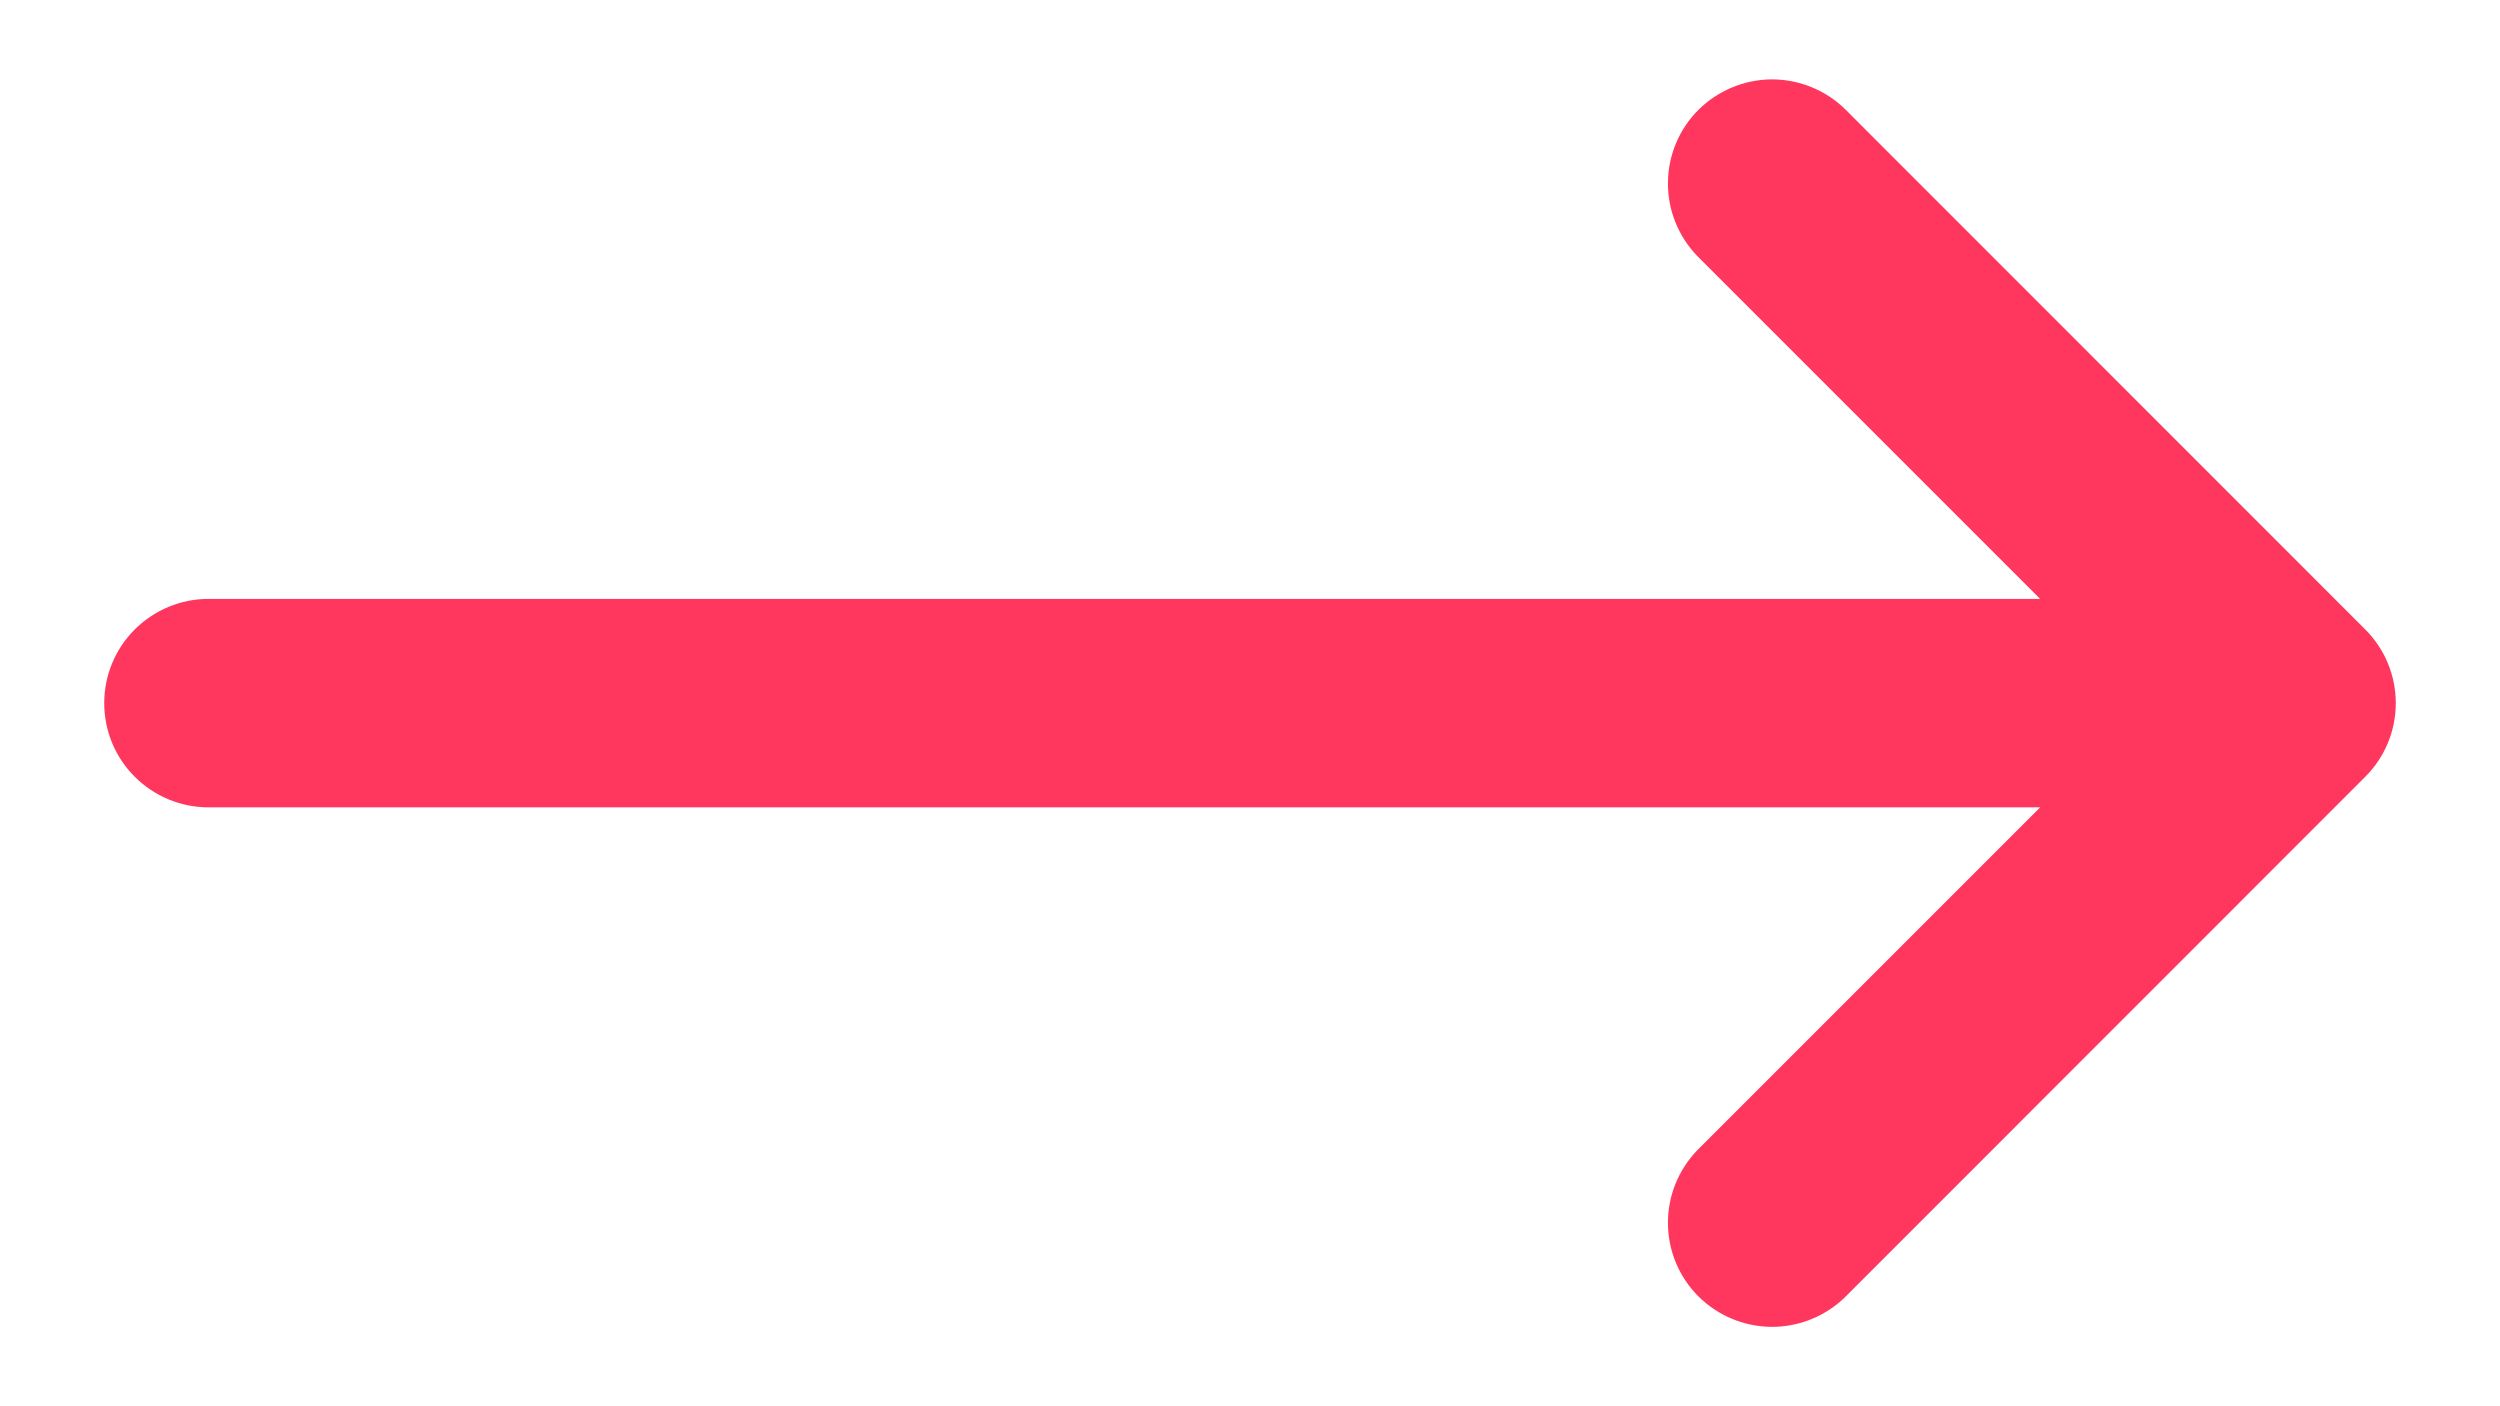 <svg width="16" height="9" viewBox="0 0 16 9" fill="none" xmlns="http://www.w3.org/2000/svg">
<path d="M15.138 4.971C15.263 4.846 15.333 4.677 15.333 4.5C15.333 4.323 15.263 4.154 15.138 4.029L11.805 0.695C11.679 0.574 11.511 0.507 11.336 0.508C11.161 0.51 10.994 0.58 10.87 0.703C10.746 0.827 10.676 0.994 10.675 1.169C10.673 1.344 10.741 1.512 10.862 1.638L13.057 3.833H1.333C1.157 3.833 0.987 3.904 0.862 4.029C0.737 4.154 0.667 4.323 0.667 4.5C0.667 4.677 0.737 4.846 0.862 4.971C0.987 5.096 1.157 5.167 1.333 5.167H13.057L10.862 7.362C10.741 7.488 10.673 7.656 10.675 7.831C10.676 8.006 10.746 8.173 10.87 8.297C10.994 8.42 11.161 8.49 11.336 8.492C11.511 8.493 11.679 8.426 11.805 8.305L15.138 4.971Z" fill="#FF375E"/>
</svg>
